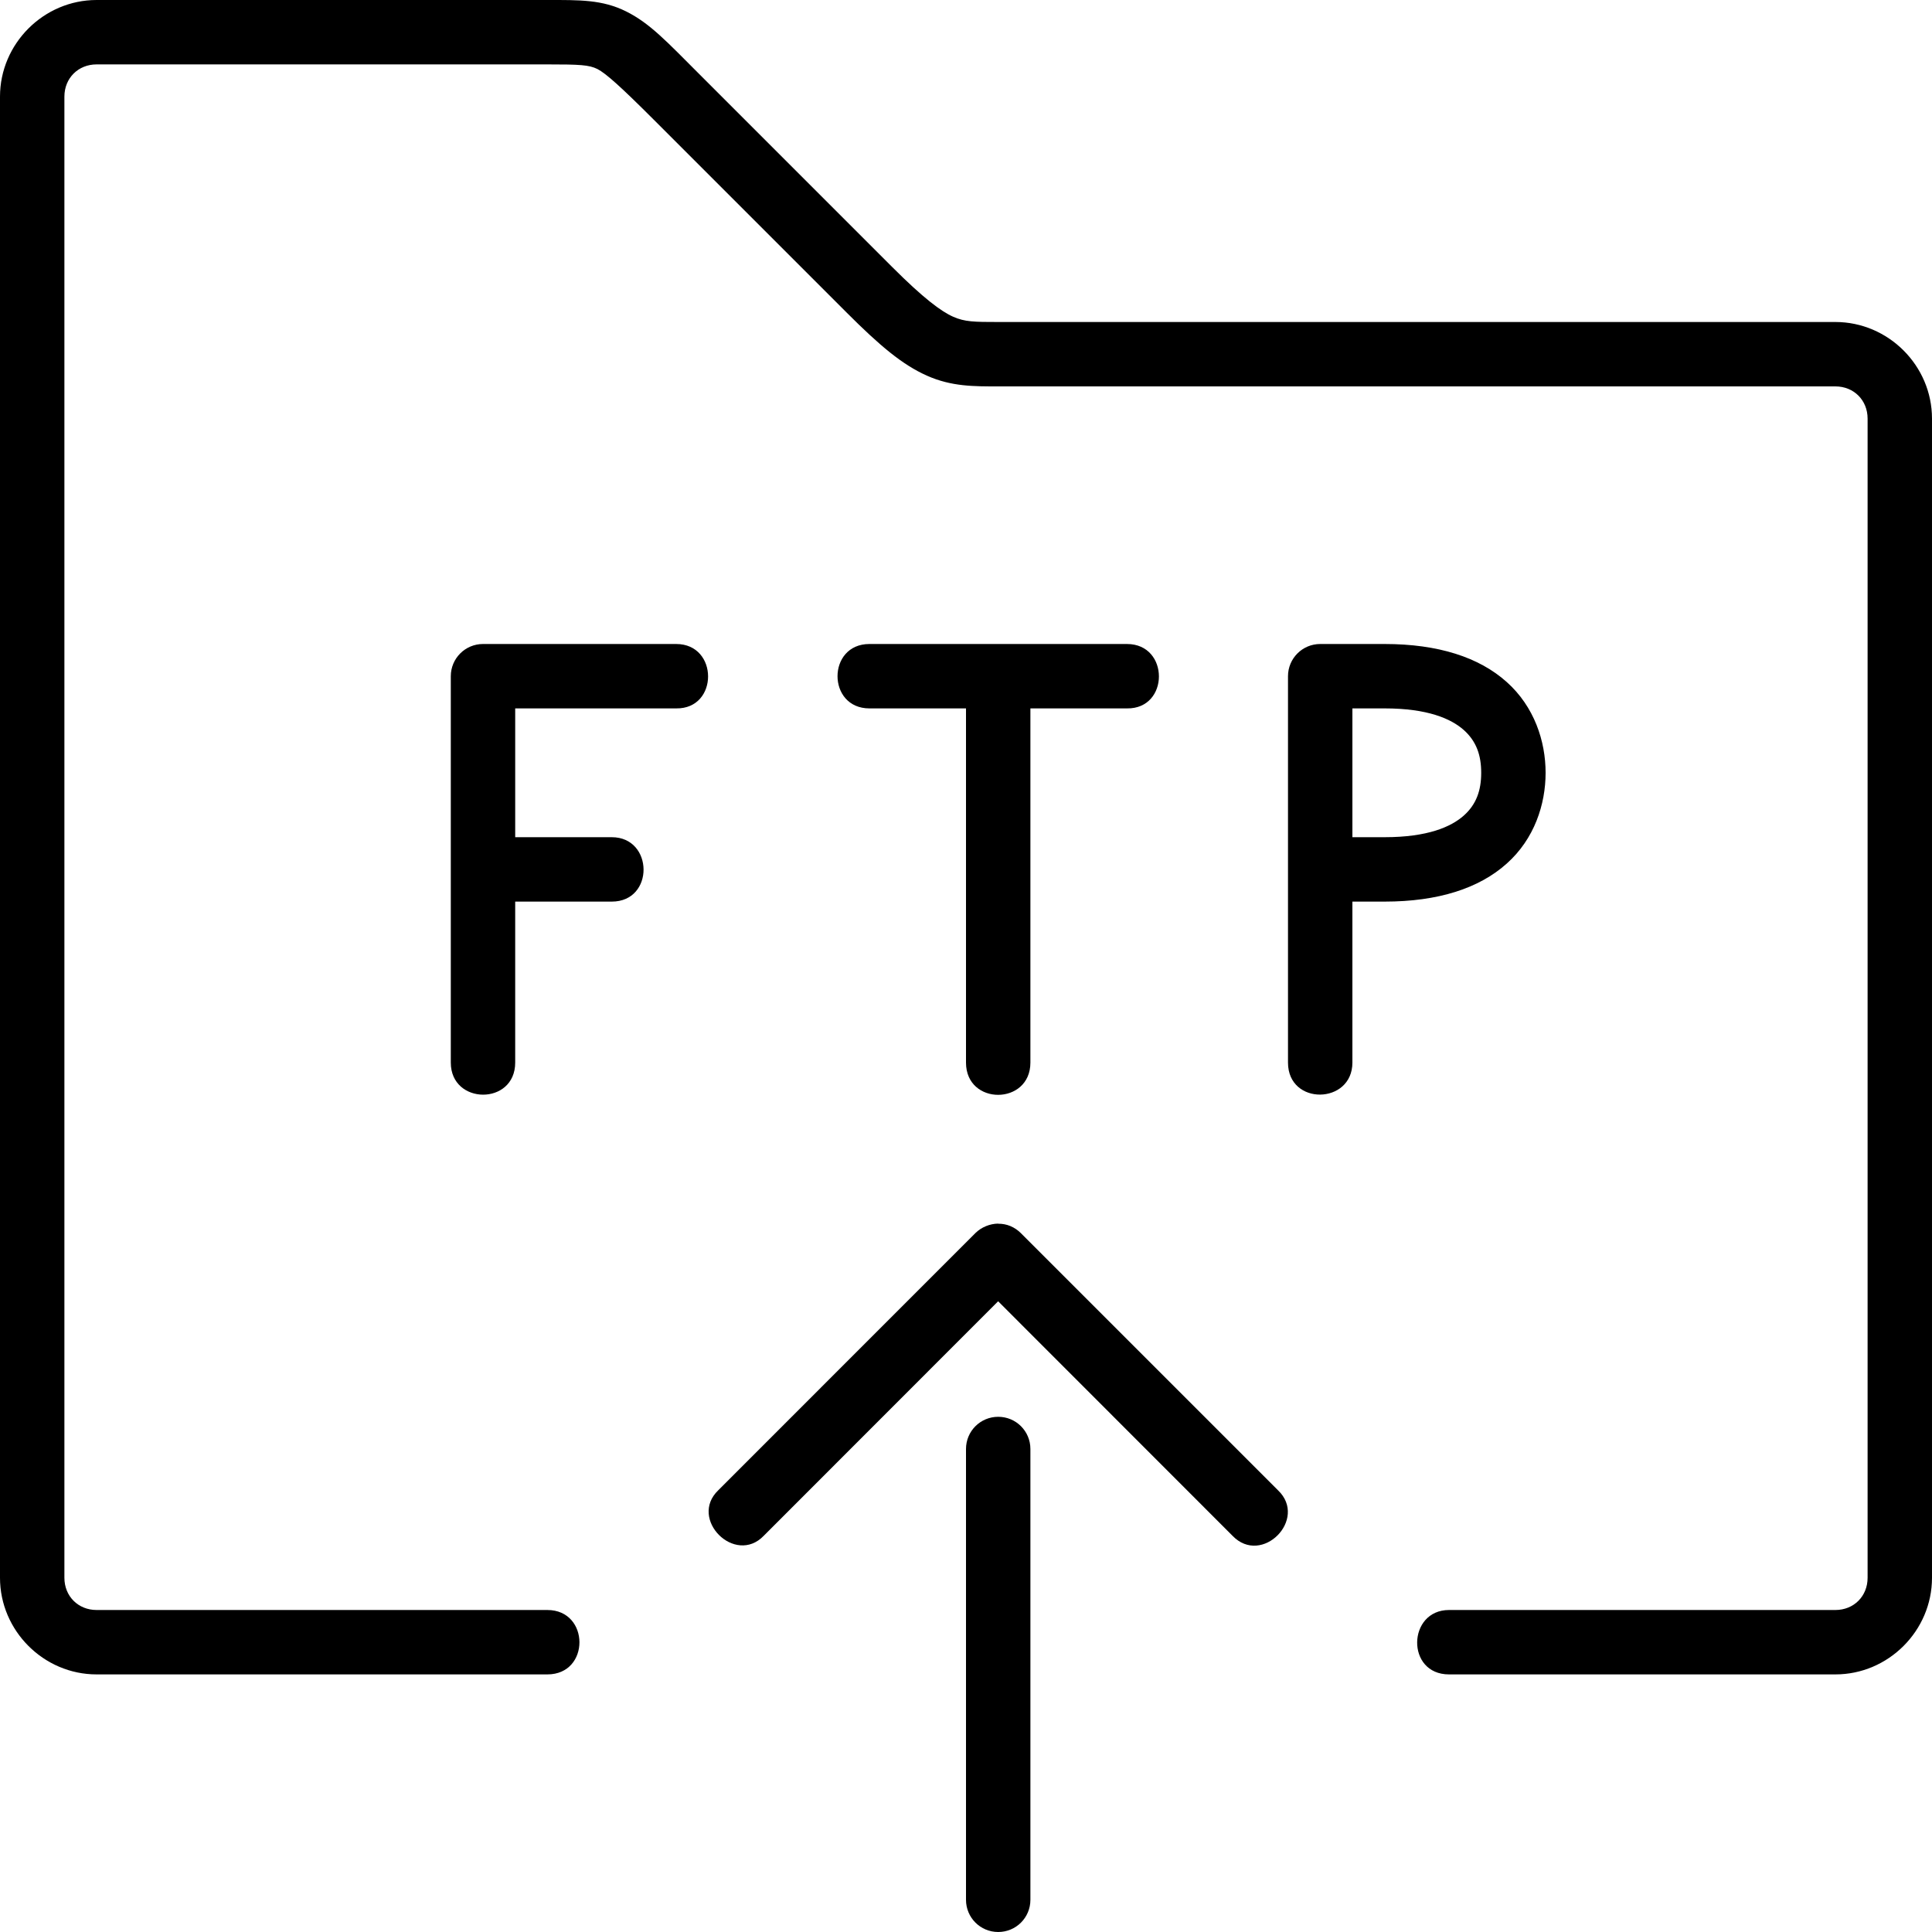 <?xml version="1.0" encoding="utf-8"?><!-- Uploaded to: SVG Repo, www.svgrepo.com, Generator: SVG Repo Mixer Tools -->
<svg fill="#000000" width="800px" height="800px" viewBox="0 0 30 30" xmlns="http://www.w3.org/2000/svg"><path d="M7.5 10c-.276 0-.5.224-.5.5v6c0 .66 1 .668 1 0V14h1.5c.665 0 .65-1 0-1H8v-2h2.5c.66.01.66-1 0-1zm13 0c-.276 0-.5.224-.5.5v6c0 .672 1 .653 1 0V14h.5c.832 0 1.468-.206 1.896-.59.43-.383.604-.92.604-1.41 0-.49-.175-1.027-.604-1.41-.428-.384-1.064-.59-1.896-.59zm.5 1h.5c.668 0 1.032.16 1.23.336.195.175.27.39.27.664 0 .273-.075.49-.27.664-.198.176-.562.336-1.23.336H21zm-7.5-1c-.66 0-.66 1 0 1H15v5.5c0 .67 1 .665 1 0V11h1.5c.66.01.662-1 0-1zm2 9c-.13.002-.26.055-.353.146l-3.994 3.995c-.464.446.26 1.17.706.707l3.64-3.642 3.64 3.642c.454.472 1.175-.257.707-.706l-3.994-3.994c-.096-.095-.218-.148-.353-.146zm0 3c.277 0 .5.223.5.5v7c0 .277-.223.5-.5.5s-.5-.223-.5-.5v-7c0-.277.223-.5.5-.5zM1.5 0C.678 0 0 .678 0 1.5v23c0 .822.678 1.5 1.5 1.5h7c.667 0 .66-1 0-1h-7c-.286 0-.5-.214-.5-.5v-23c0-.286.214-.5.5-.5h7c.5 0 .647.007.777.072.13.066.37.282.87.782l3 3c.516.516.865.81 1.248.98.382.17.733.166 1.105.166h13c.286 0 .5.214.5.5v18c0 .286-.214.5-.5.5h-6c-.646 0-.672 1 0 1h6c.822 0 1.5-.678 1.5-1.5v-18c0-.822-.678-1.5-1.5-1.5h-13c-.373 0-.52-.002-.7-.082-.182-.08-.46-.285-.946-.772l-3-3c-.5-.5-.762-.784-1.13-.968C9.353-.007 9 0 8.5 0z"/></svg>